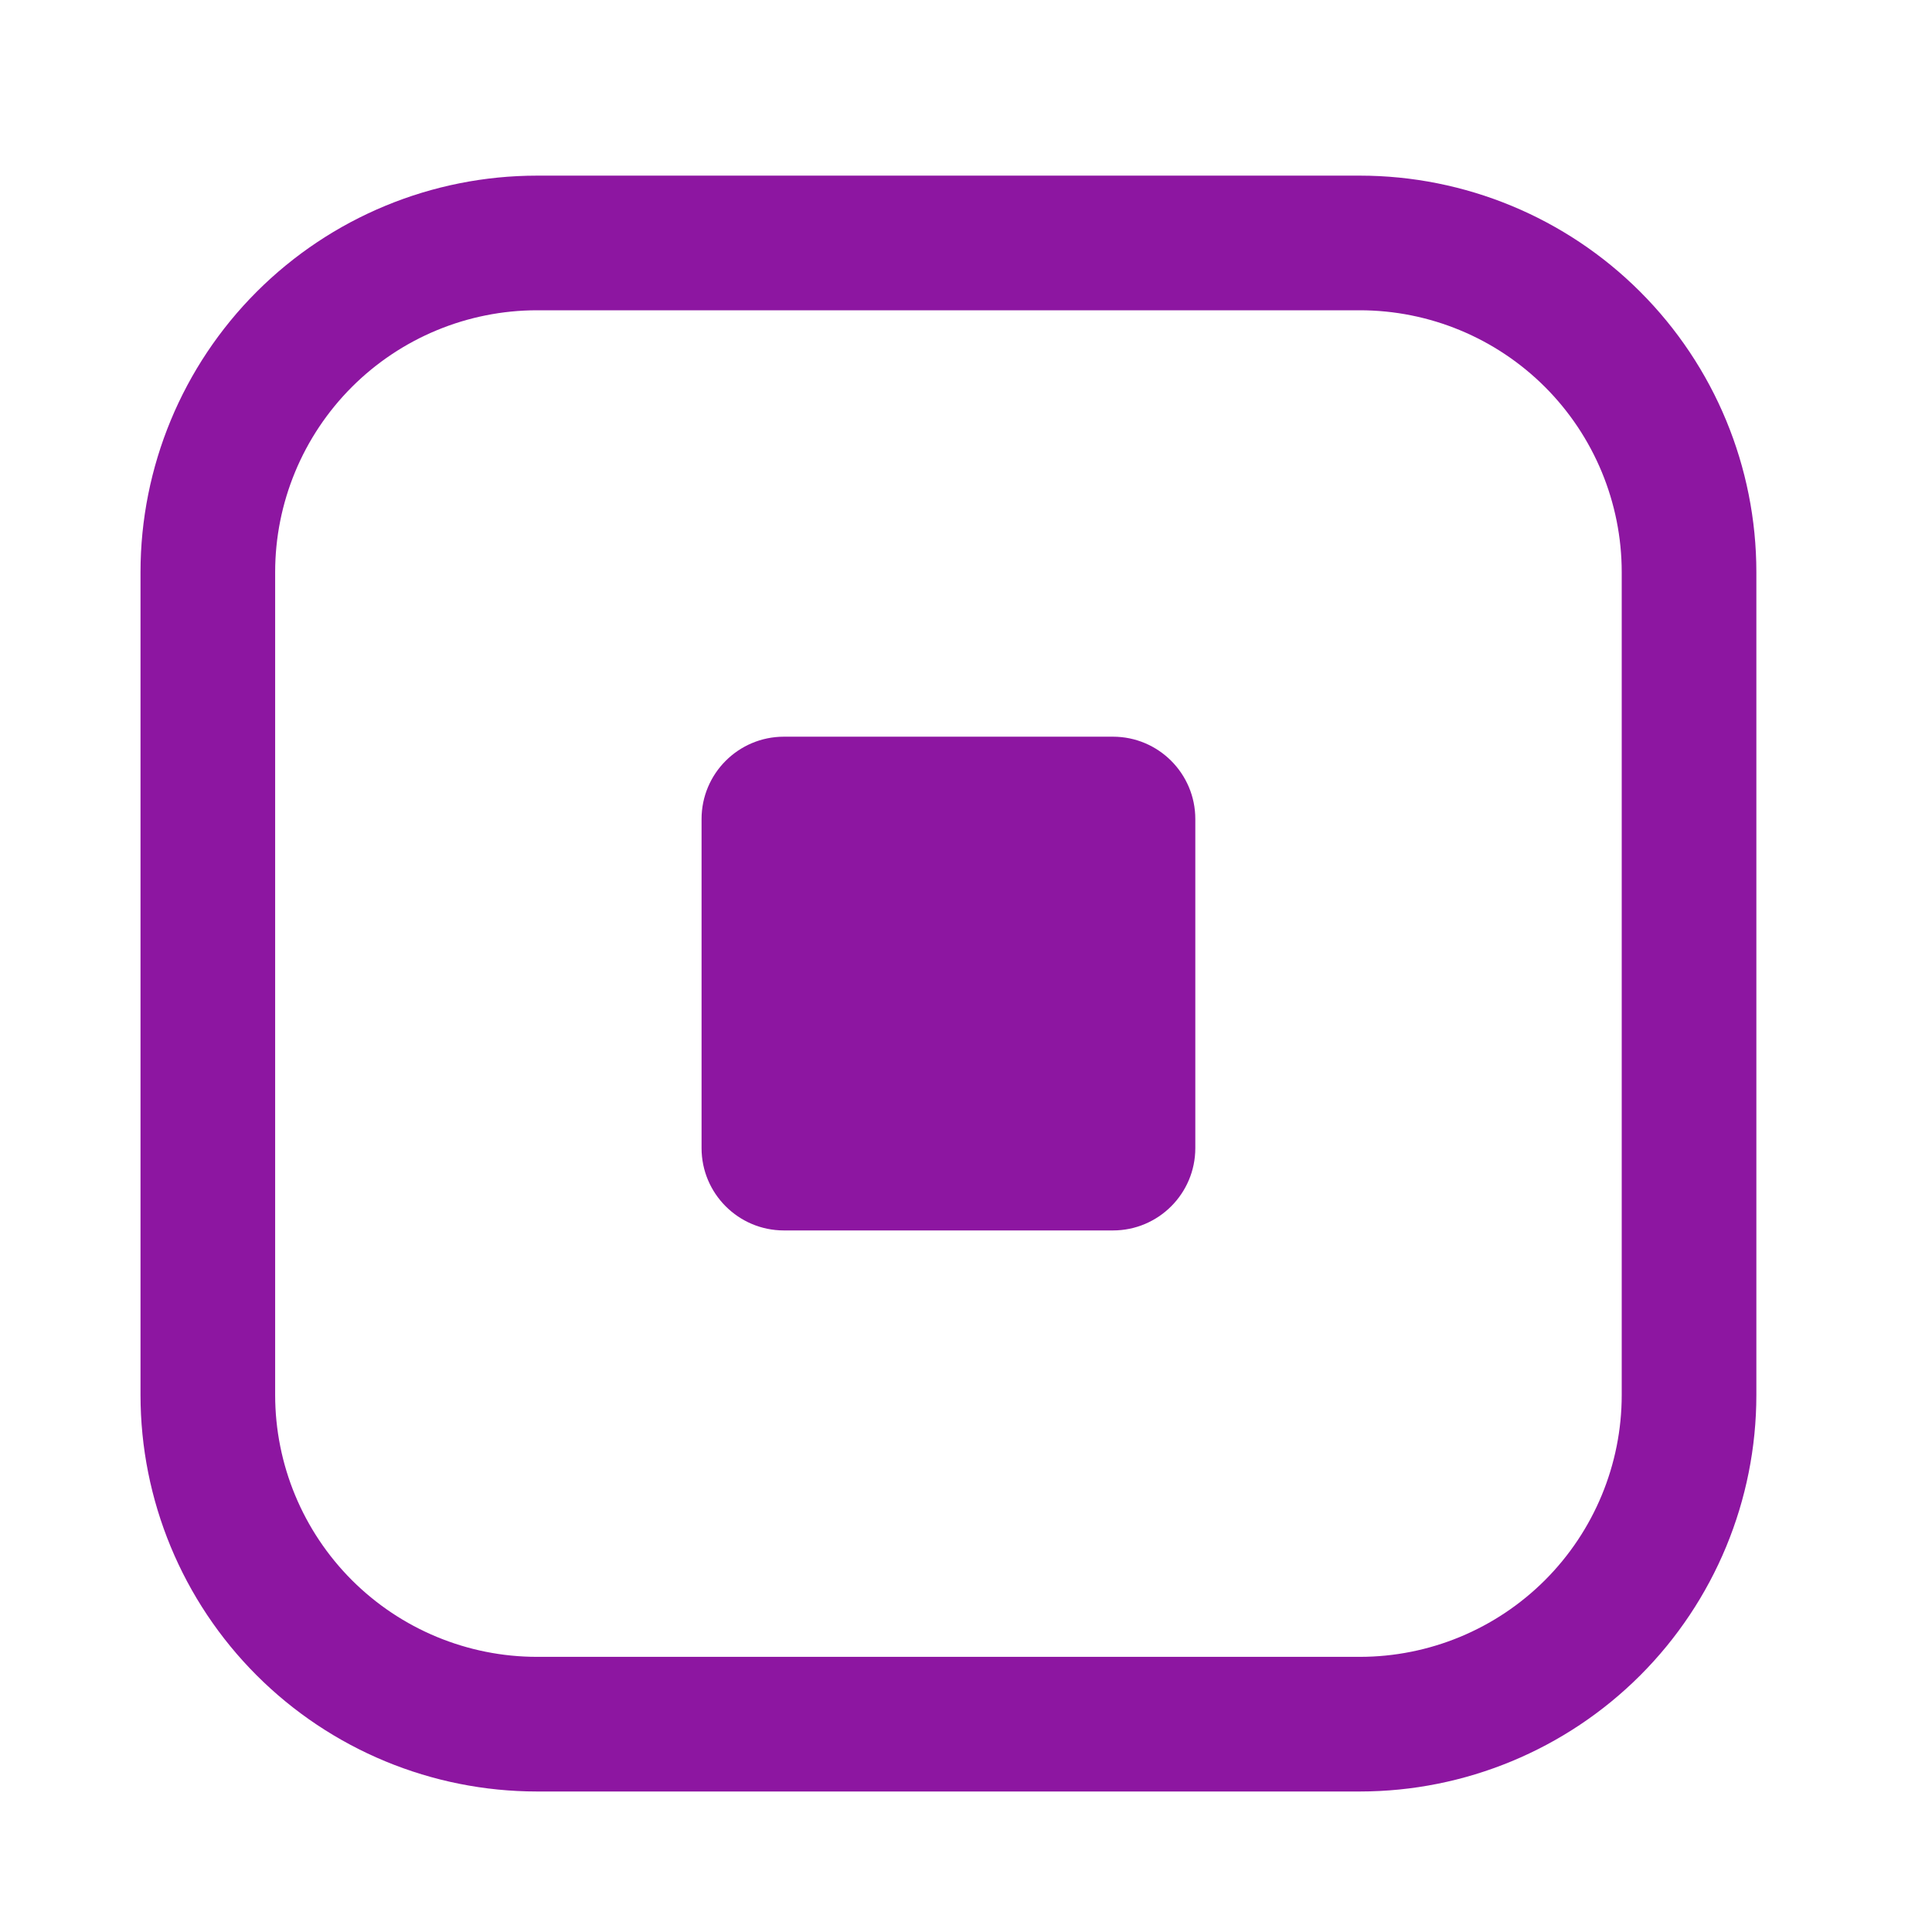 <svg width="55" height="55" viewBox="0 0 55 55" fill="none" xmlns="http://www.w3.org/2000/svg">
<g clip-path="url(#clip0_8697_22)">
<path fill-rule="evenodd" clip-rule="evenodd" d="M31.684 20.972H22.316C21.022 20.972 19.972 22.022 19.972 23.316V32.684C19.972 33.978 21.022 35.028 22.316 35.028H31.684C32.978 35.028 34.028 33.978 34.028 32.684V23.316C34.028 22.022 32.978 20.972 31.684 20.972ZM38.713 47.167H15.289C13.312 47.167 11.416 46.381 10.018 44.984C8.62 43.586 7.834 41.69 7.833 39.713V16.289C7.833 14.312 8.619 12.416 10.016 11.018C11.414 9.62 13.31 8.834 15.287 8.833H38.711C40.688 8.833 42.584 9.619 43.982 11.016C45.38 12.414 46.166 14.31 46.167 16.287V39.711C46.167 41.688 45.381 43.584 43.984 44.982C42.586 46.38 40.69 47.166 38.713 47.167ZM38.713 51C41.706 50.999 44.577 49.81 46.694 47.694C48.81 45.577 49.999 42.706 50 39.713V16.289C50 13.295 48.811 10.424 46.694 8.307C44.577 6.19 41.706 5.001 38.713 5L15.289 5C12.295 5 9.424 6.189 7.307 8.306C5.19 10.423 4.001 13.293 4 16.287L4 39.711C4 42.705 5.189 45.576 7.306 47.693C9.423 49.81 12.293 50.999 15.287 51H38.713Z" fill="#8D16A1"/>
</g>
<defs>
<clipPath id="clip0_8697_22">
<rect width="46" height="46" fill="white" transform="translate(4 5)"/>
</clipPath>
</defs>
</svg>
